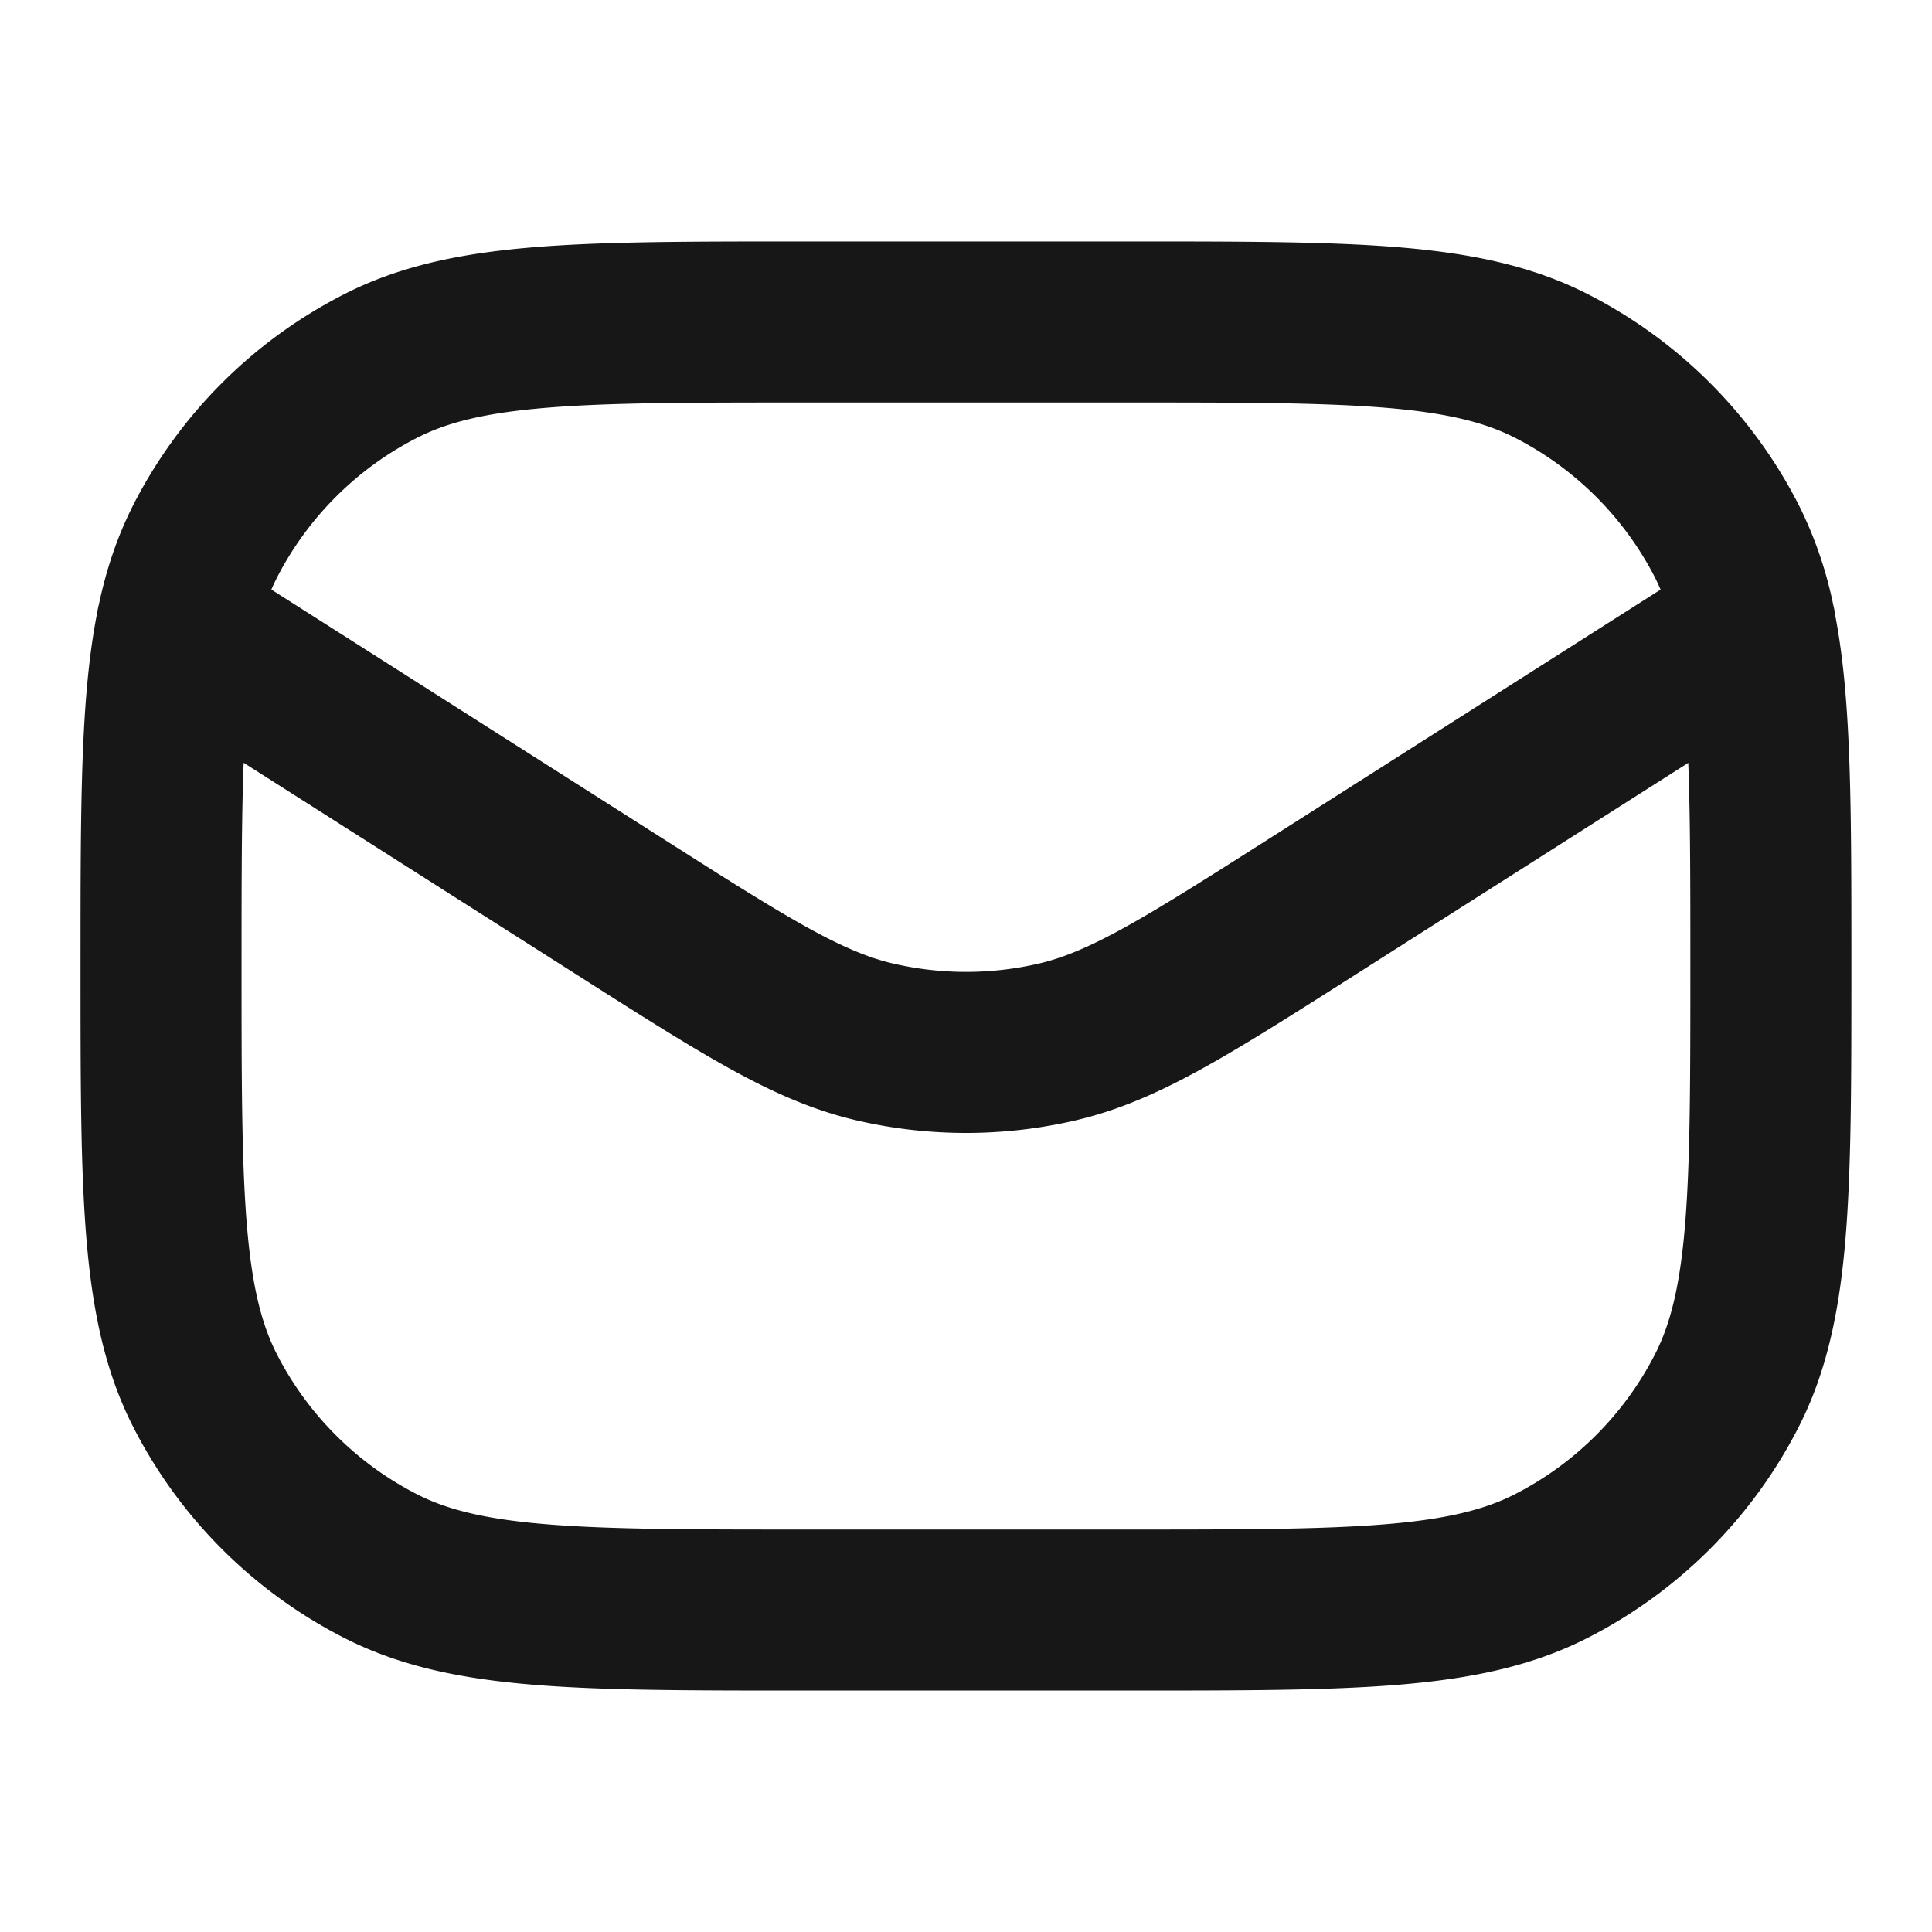 <svg xmlns="http://www.w3.org/2000/svg" width="20" height="20" fill="none"><path stroke="#171717" stroke-linecap="round" stroke-linejoin="round" stroke-width="1.667" d="m18.17 6.468-4.59 2.921c-1.298.825-1.946 1.238-2.643 1.399a4.168 4.168 0 0 1-1.873 0c-.697-.16-1.346-.574-2.643-1.399L1.83 6.468m16.338 0c.164.8.164 1.87.164 3.532 0 2.334 0 3.5-.454 4.392a4.167 4.167 0 0 1-1.82 1.82c-.892.455-2.059.455-4.392.455H8.333c-2.333 0-3.5 0-4.391-.454a4.167 4.167 0 0 1-1.821-1.821c-.454-.892-.454-2.058-.454-4.392 0-1.662 0-2.732.164-3.532m16.338 0a3.34 3.34 0 0 0-.29-.86 4.167 4.167 0 0 0-1.82-1.82c-.892-.455-2.059-.455-4.392-.455H8.333c-2.333 0-3.5 0-4.391.455a4.167 4.167 0 0 0-1.821 1.82c-.13.257-.224.536-.29.86"/></svg>